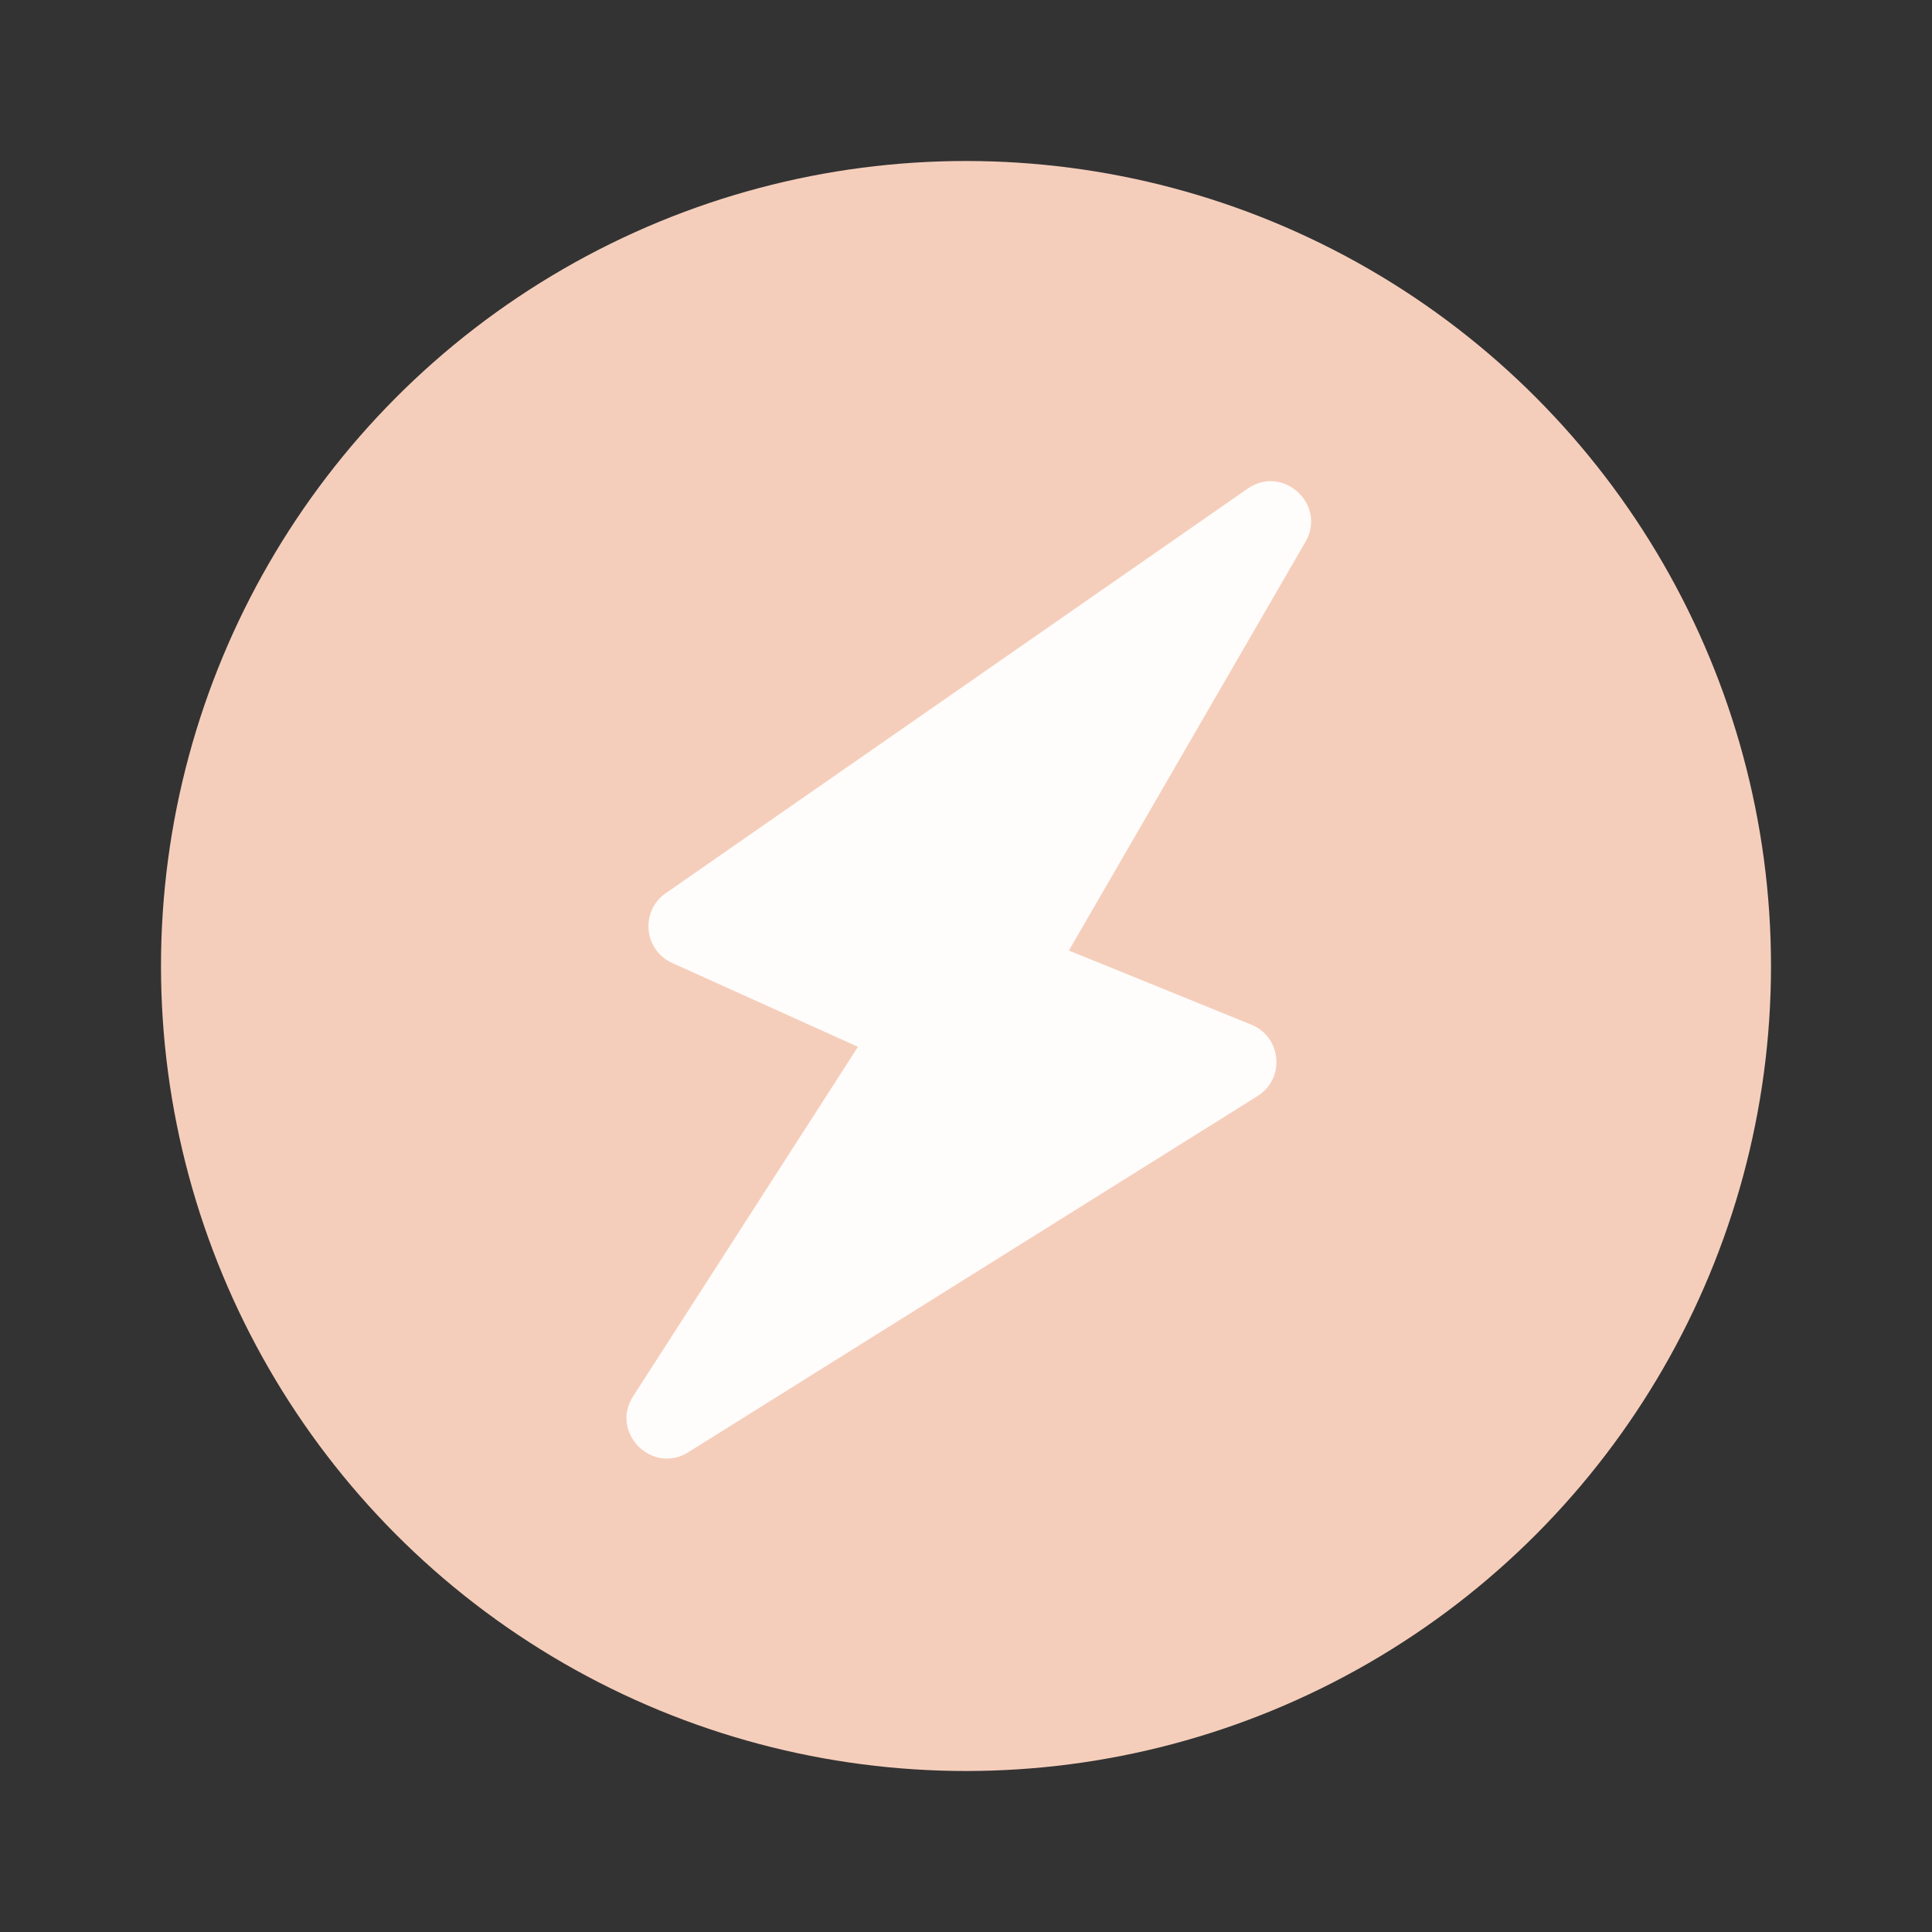 <svg width="48" height="48" viewBox="0 0 48 48" fill="none" xmlns="http://www.w3.org/2000/svg">
<rect x="0" y="0" width="48" height="48" fill="#333333" stroke="none"/>
<circle cx="24" cy="24" r="20" fill="#F5CEBB"/>
<path fill-rule="evenodd" clip-rule="evenodd" d="M30.997 12.141L16.541 22.191C15.903 22.634 15.992 23.604 16.7 23.924L21.316 26.008L15.731 34.69C15.153 35.588 16.197 36.645 17.102 36.079L31.242 27.232C31.934 26.799 31.844 25.765 31.089 25.458L26.556 23.616L32.433 13.463C32.969 12.538 31.875 11.531 30.997 12.141Z" fill="#FFFDFB"/>
</svg>
